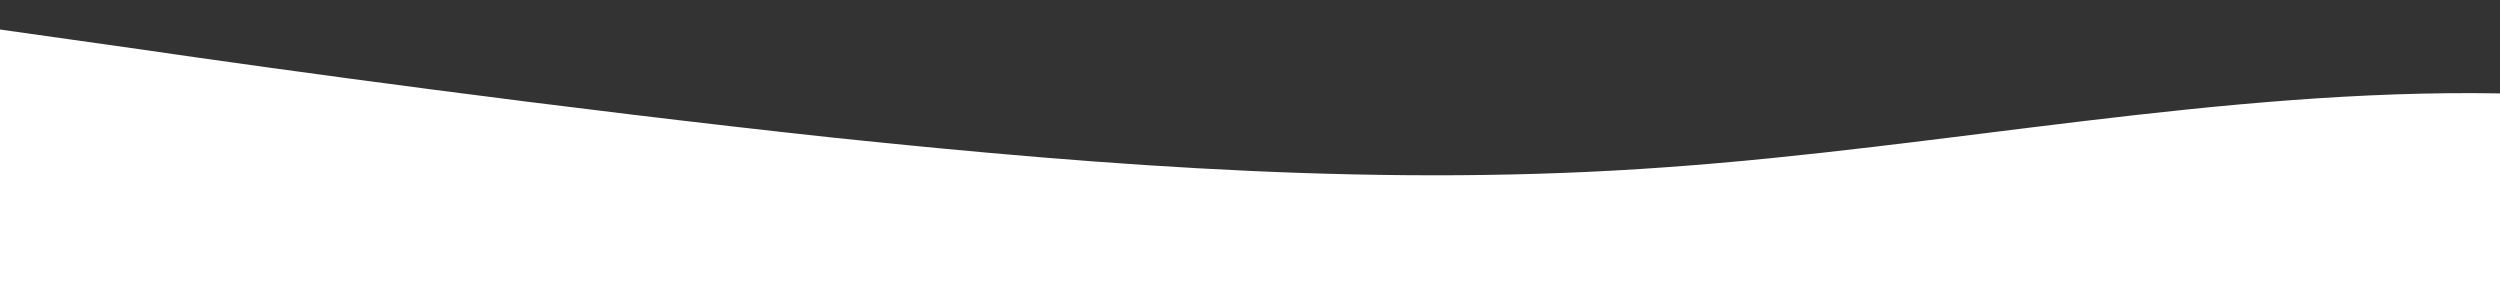 <?xml version="1.0" standalone="no"?>
<svg xmlns:xlink="http://www.w3.org/1999/xlink" id="wave" style="transform:rotate(0deg); transition: 0.3s" viewBox="0 0 1440 170" version="1.1" xmlns="http://www.w3.org/2000/svg"><rect x="0" y="0" width="1440" height="170" fill="#333333" stroke="none"/><defs><linearGradient id="sw-gradient-0" x1="0" x2="0" y1="1" y2="0"><stop stop-color="rgba(255, 255, 255, 1)" offset="0%"/><stop stop-color="rgba(255, 255, 255, 1)" offset="100%"/></linearGradient></defs><path style="transform:translate(0, 0px); opacity:1" fill="url(#sw-gradient-0)" d="M0,17L80,28.3C160,40,320,62,480,79.3C640,96,800,108,960,96.3C1120,85,1280,51,1440,53.8C1600,57,1760,96,1920,119C2080,142,2240,147,2400,138.8C2560,130,2720,108,2880,90.7C3040,74,3200,62,3360,48.2C3520,34,3680,17,3840,17C4000,17,4160,34,4320,45.3C4480,57,4640,62,4800,53.8C4960,45,5120,23,5280,31.2C5440,40,5600,79,5760,87.8C5920,96,6080,74,6240,73.7C6400,74,6560,96,6720,96.3C6880,96,7040,74,7200,76.5C7360,79,7520,108,7680,124.7C7840,142,8000,147,8160,136C8320,125,8480,96,8640,73.7C8800,51,8960,34,9120,34C9280,34,9440,51,9600,51C9760,51,9920,34,10080,22.7C10240,11,10400,6,10560,14.2C10720,23,10880,45,11040,53.8C11200,62,11360,57,11440,53.8L11520,51L11520,170L11440,170C11360,170,11200,170,11040,170C10880,170,10720,170,10560,170C10400,170,10240,170,10080,170C9920,170,9760,170,9600,170C9440,170,9280,170,9120,170C8960,170,8800,170,8640,170C8480,170,8320,170,8160,170C8000,170,7840,170,7680,170C7520,170,7360,170,7200,170C7040,170,6880,170,6720,170C6560,170,6400,170,6240,170C6080,170,5920,170,5760,170C5600,170,5440,170,5280,170C5120,170,4960,170,4800,170C4640,170,4480,170,4320,170C4160,170,4000,170,3840,170C3680,170,3520,170,3360,170C3200,170,3040,170,2880,170C2720,170,2560,170,2400,170C2240,170,2080,170,1920,170C1760,170,1600,170,1440,170C1280,170,1120,170,960,170C800,170,640,170,480,170C320,170,160,170,80,170L0,170Z"/></svg>